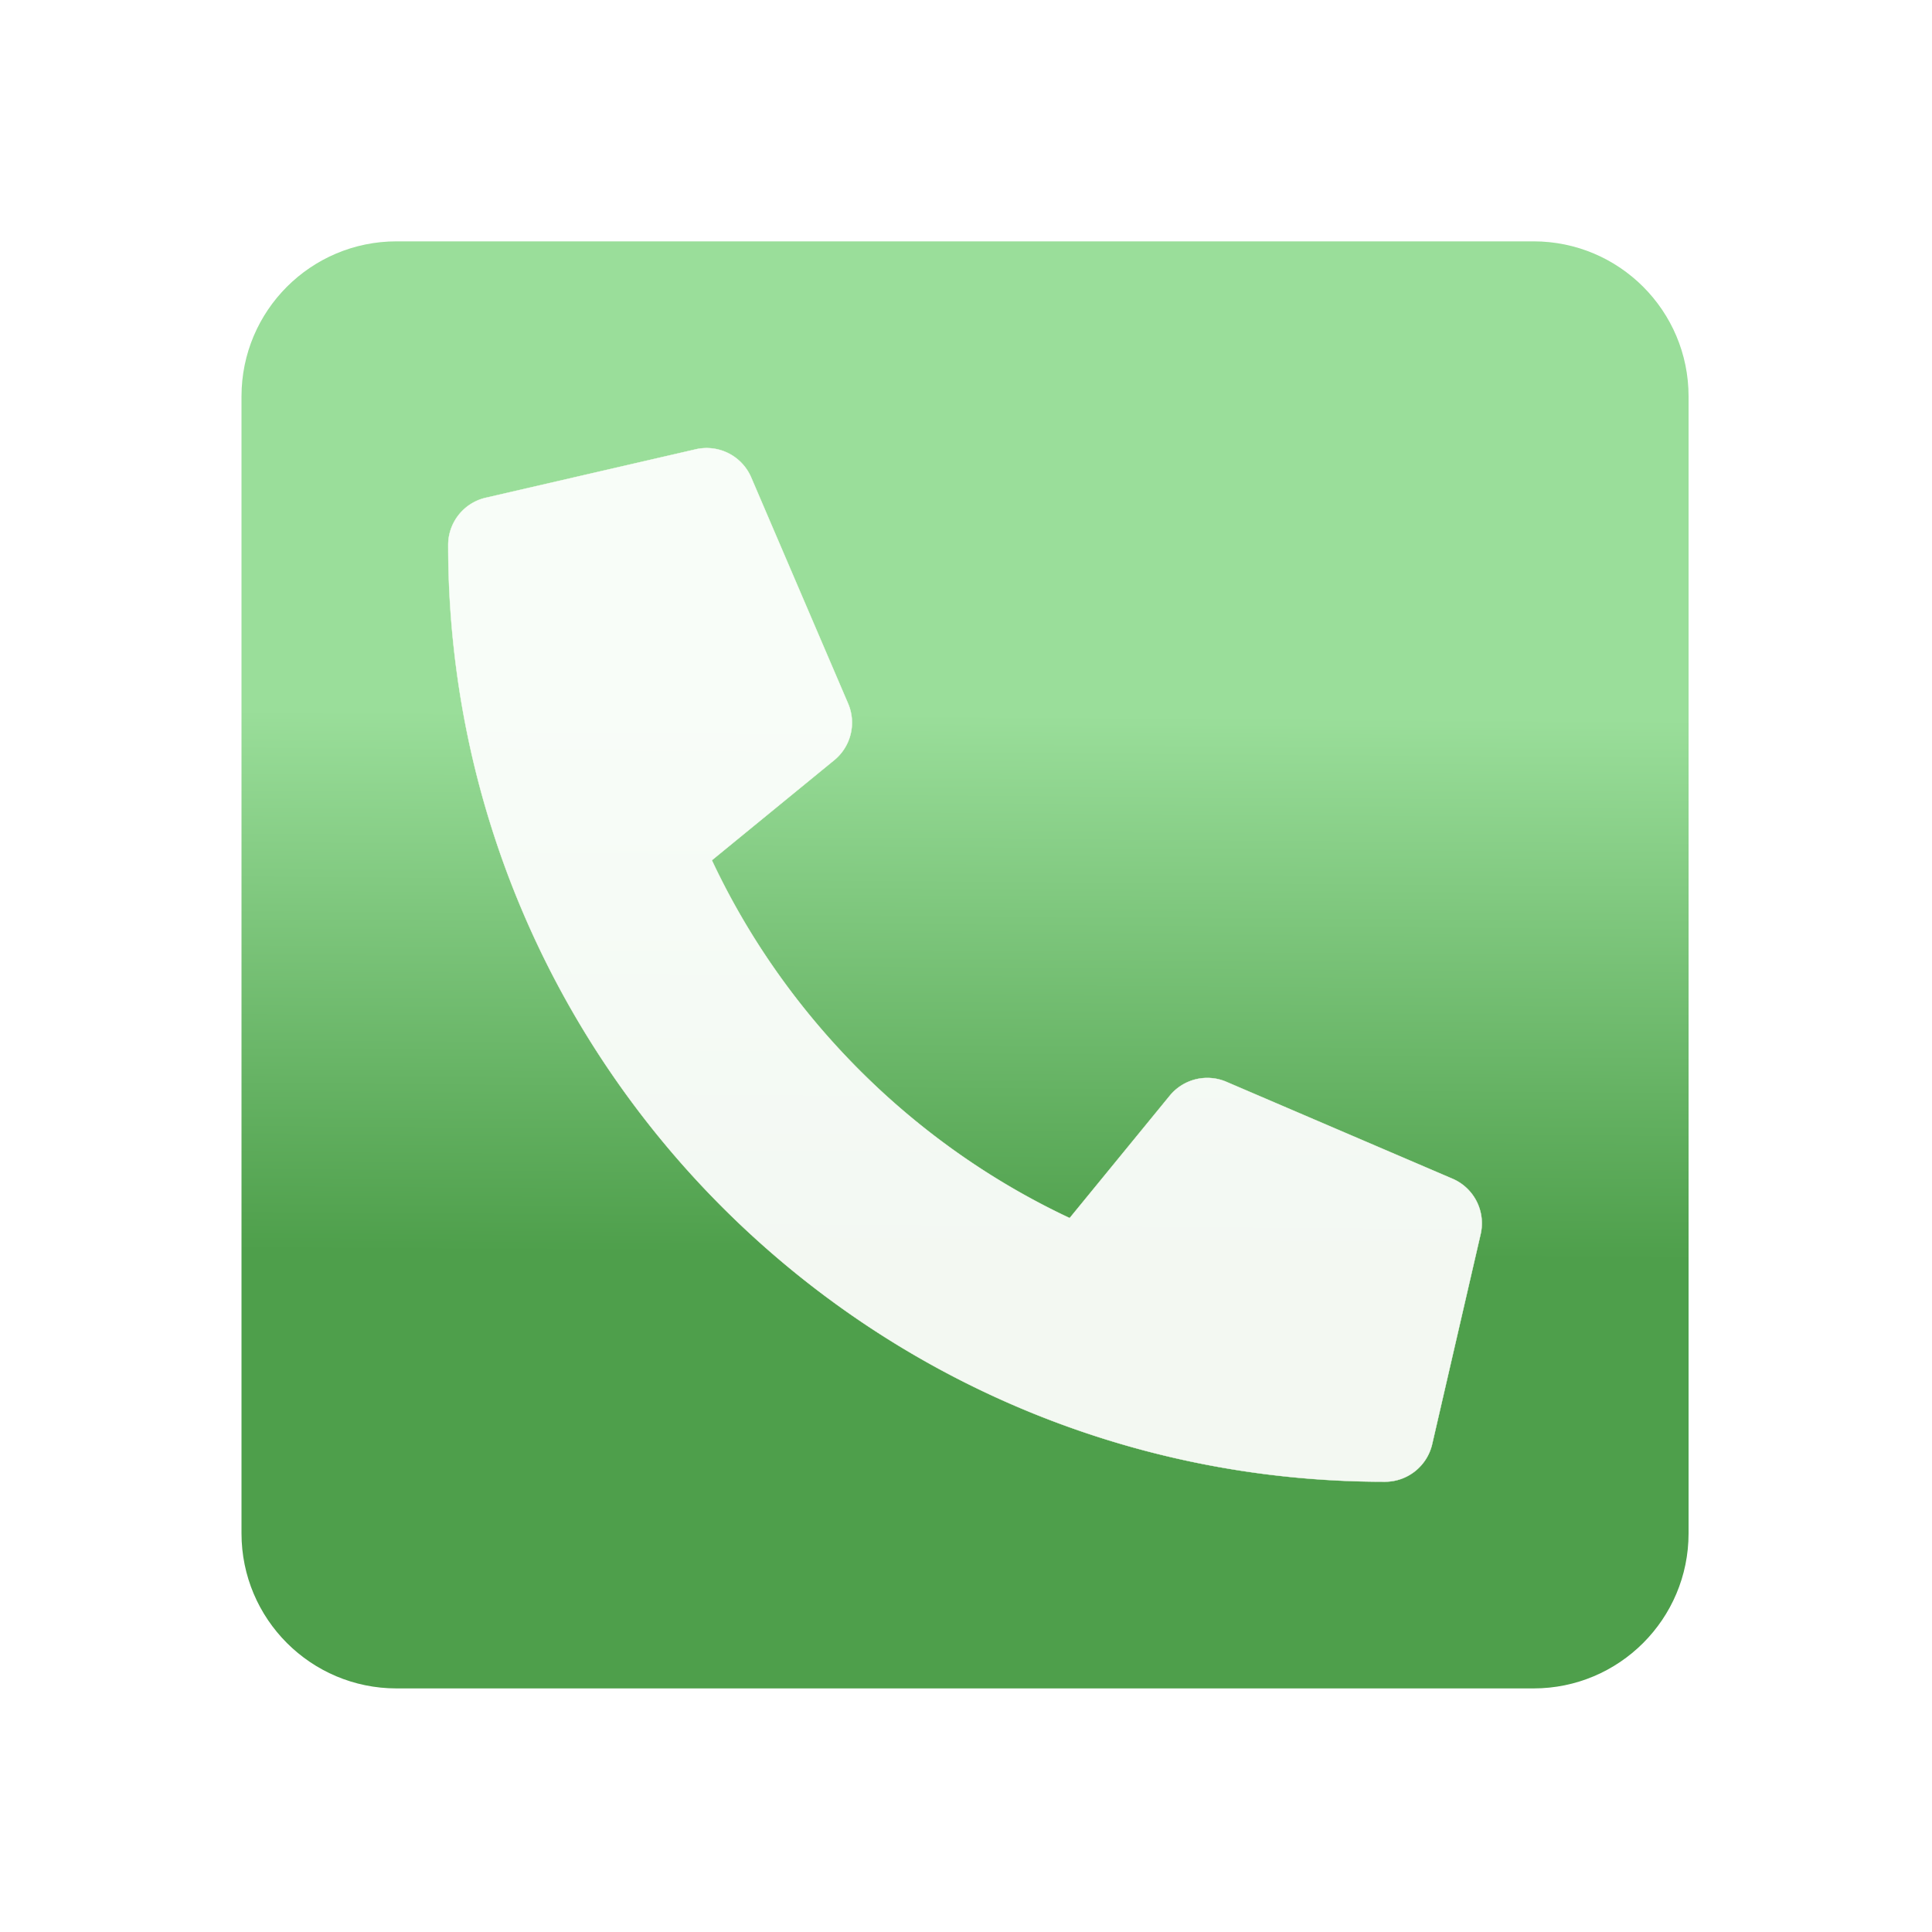 <svg xmlns="http://www.w3.org/2000/svg" width="64" height="64" xmlns:v="https://vecta.io/nano"><defs><linearGradient id="A" x1="222.864" y1="346.025" x2="224.037" y2="178.291" gradientUnits="userSpaceOnUse"><stop offset="0" stop-color="#4e9f4b"/><stop offset="1" stop-color="#9ade9a"/></linearGradient><filter id="B" x="-.114" y="-.114" width="1.229" height="1.229" color-interpolation-filters="sRGB"><feFlood flood-opacity=".498" flood-color="#000"/><feComposite in2="SourceGraphic" operator="in"/><feGaussianBlur stdDeviation="15.244"/><feOffset dy="2.77556e-17"/><feComposite in="SourceGraphic"/></filter></defs><g transform="matrix(.107 0 0 .107 8 4.571)"><path d="M48 32C21.49 32 0 53.49 0 80v352c0 26.51 21.49 48 48 48h352c26.51 0 48-21.49 48-48V80c0-26.51-21.49-48-48-48z" fill="url(#A)"/><path d="M140.629 96.389l-65 14.998A14.997 14.997 0 0 0 64 126c0 160.292 129.945 290 290 290 7.033 0 13.056-4.873 14.615-11.627l14.998-65a15 15 0 0 0-8.707-17.16l-69.998-29.998a15 15 0 0 0-17.518 4.289l-30.996 37.885c-48.944-22.963-88.297-62.859-110.781-110.781l37.885-30.996a15.001 15.001 0 0 0 4.289-17.518l-30-69.998a15 15 0 0 0-17.158-8.707z" fill="#fff" fill-opacity=".929" stroke="#fffff7" stroke-width=".1" filter="url(#B)"/></g></svg>